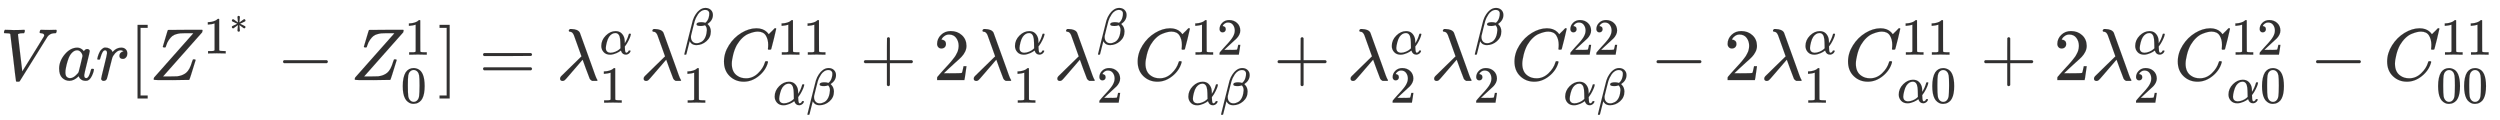 <svg xmlns="http://www.w3.org/2000/svg" role="img" aria-hidden="true" style="vertical-align: -1.26ex;font-size: 10pt;font-family: Inter;color: #313030;" viewBox="0 -1088.4 33977.9 1633.7" focusable="false" width="78.917ex" height="3.794ex" xmlns:xlink="http://www.w3.org/1999/xlink"><defs id="MathJax_SVG_glyphs"><path id="MJMATHI-56" stroke-width="1" d="M 52 648 Q 52 670 65 683 H 76 Q 118 680 181 680 Q 299 680 320 683 H 330 Q 336 677 336 674 T 334 656 Q 329 641 325 637 H 304 Q 282 635 274 635 Q 245 630 242 620 Q 242 618 271 369 T 301 118 L 374 235 Q 447 352 520 471 T 595 594 Q 599 601 599 609 Q 599 633 555 637 Q 537 637 537 648 Q 537 649 539 661 Q 542 675 545 679 T 558 683 Q 560 683 570 683 T 604 682 T 668 681 Q 737 681 755 683 H 762 Q 769 676 769 672 Q 769 655 760 640 Q 757 637 743 637 Q 730 636 719 635 T 698 630 T 682 623 T 670 615 T 660 608 T 652 599 T 645 592 L 452 282 Q 272 -9 266 -16 Q 263 -18 259 -21 L 241 -22 H 234 Q 216 -22 216 -15 Q 213 -9 177 305 Q 139 623 138 626 Q 133 637 76 637 H 59 Q 52 642 52 648 Z" /><path id="MJMATHI-61" stroke-width="1" d="M 33 157 Q 33 258 109 349 T 280 441 Q 331 441 370 392 Q 386 422 416 422 Q 429 422 439 414 T 449 394 Q 449 381 412 234 T 374 68 Q 374 43 381 35 T 402 26 Q 411 27 422 35 Q 443 55 463 131 Q 469 151 473 152 Q 475 153 483 153 H 487 Q 506 153 506 144 Q 506 138 501 117 T 481 63 T 449 13 Q 436 0 417 -8 Q 409 -10 393 -10 Q 359 -10 336 5 T 306 36 L 300 51 Q 299 52 296 50 Q 294 48 292 46 Q 233 -10 172 -10 Q 117 -10 75 30 T 33 157 Z M 351 328 Q 351 334 346 350 T 323 385 T 277 405 Q 242 405 210 374 T 160 293 Q 131 214 119 129 Q 119 126 119 118 T 118 106 Q 118 61 136 44 T 179 26 Q 217 26 254 59 T 298 110 Q 300 114 325 217 T 351 328 Z" /><path id="MJMATHI-72" stroke-width="1" d="M 21 287 Q 22 290 23 295 T 28 317 T 38 348 T 53 381 T 73 411 T 99 433 T 132 442 Q 161 442 183 430 T 214 408 T 225 388 Q 227 382 228 382 T 236 389 Q 284 441 347 441 H 350 Q 398 441 422 400 Q 430 381 430 363 Q 430 333 417 315 T 391 292 T 366 288 Q 346 288 334 299 T 322 328 Q 322 376 378 392 Q 356 405 342 405 Q 286 405 239 331 Q 229 315 224 298 T 190 165 Q 156 25 151 16 Q 138 -11 108 -11 Q 95 -11 87 -5 T 76 7 T 74 17 Q 74 30 114 189 T 154 366 Q 154 405 128 405 Q 107 405 92 377 T 68 316 T 57 280 Q 55 278 41 278 H 27 Q 21 284 21 287 Z" /><path id="MJMAIN-5B" stroke-width="1" d="M 118 -250 V 750 H 255 V 710 H 158 V -210 H 255 V -250 H 118 Z" /><path id="MJMATHI-5A" stroke-width="1" d="M 58 8 Q 58 23 64 35 Q 64 36 329 334 T 596 635 L 586 637 Q 575 637 512 637 H 500 H 476 Q 442 637 420 635 T 365 624 T 311 598 T 266 548 T 228 469 Q 227 466 226 463 T 224 458 T 223 453 T 222 450 L 221 448 Q 218 443 202 443 Q 185 443 182 453 L 214 561 Q 228 606 241 651 Q 249 679 253 681 Q 256 683 487 683 H 718 Q 723 678 723 675 Q 723 673 717 649 Q 189 54 188 52 L 185 49 H 274 Q 369 50 377 51 Q 452 60 500 100 T 579 247 Q 587 272 590 277 T 603 282 H 607 Q 628 282 628 271 Q 547 5 541 2 Q 538 0 300 0 H 124 Q 58 0 58 8 Z" /><path id="MJMAIN-31" stroke-width="1" d="M 213 578 L 200 573 Q 186 568 160 563 T 102 556 H 83 V 602 H 102 Q 149 604 189 617 T 245 641 T 273 663 Q 275 666 285 666 Q 294 666 302 660 V 361 L 303 61 Q 310 54 315 52 T 339 48 T 401 46 H 427 V 0 H 416 Q 395 3 257 3 Q 121 3 100 0 H 88 V 46 H 114 Q 136 46 152 46 T 177 47 T 193 50 T 201 52 T 207 57 T 213 61 V 578 Z" /><path id="MJMAIN-2217" stroke-width="1" d="M 229 286 Q 216 420 216 436 Q 216 454 240 464 Q 241 464 245 464 T 251 465 Q 263 464 273 456 T 283 436 Q 283 419 277 356 T 270 286 L 328 328 Q 384 369 389 372 T 399 375 Q 412 375 423 365 T 435 338 Q 435 325 425 315 Q 420 312 357 282 T 289 250 L 355 219 L 425 184 Q 434 175 434 161 Q 434 146 425 136 T 401 125 Q 393 125 383 131 T 328 171 L 270 213 Q 283 79 283 63 Q 283 53 276 44 T 250 35 Q 231 35 224 44 T 216 63 Q 216 80 222 143 T 229 213 L 171 171 Q 115 130 110 127 Q 106 124 100 124 Q 87 124 76 134 T 64 161 Q 64 166 64 169 T 67 175 T 72 181 T 81 188 T 94 195 T 113 204 T 138 215 T 170 230 T 210 250 L 74 315 Q 65 324 65 338 Q 65 353 74 363 T 98 374 Q 106 374 116 368 T 171 328 L 229 286 Z" /><path id="MJMAIN-2212" stroke-width="1" d="M 84 237 T 84 250 T 98 270 H 679 Q 694 262 694 250 T 679 230 H 98 Q 84 237 84 250 Z" /><path id="MJMAIN-30" stroke-width="1" d="M 96 585 Q 152 666 249 666 Q 297 666 345 640 T 423 548 Q 460 465 460 320 Q 460 165 417 83 Q 397 41 362 16 T 301 -15 T 250 -22 Q 224 -22 198 -16 T 137 16 T 82 83 Q 39 165 39 320 Q 39 494 96 585 Z M 321 597 Q 291 629 250 629 Q 208 629 178 597 Q 153 571 145 525 T 137 333 Q 137 175 145 125 T 181 46 Q 209 16 250 16 Q 290 16 318 46 Q 347 76 354 130 T 362 333 Q 362 478 354 524 T 321 597 Z" /><path id="MJMAIN-5D" stroke-width="1" d="M 22 710 V 750 H 159 V -250 H 22 V -210 H 119 V 710 H 22 Z" /><path id="MJMAIN-3D" stroke-width="1" d="M 56 347 Q 56 360 70 367 H 707 Q 722 359 722 347 Q 722 336 708 328 L 390 327 H 72 Q 56 332 56 347 Z M 56 153 Q 56 168 72 173 H 708 Q 722 163 722 153 Q 722 140 707 133 H 70 Q 56 140 56 153 Z" /><path id="MJMATHI-3BB" stroke-width="1" d="M 166 673 Q 166 685 183 694 H 202 Q 292 691 316 644 Q 322 629 373 486 T 474 207 T 524 67 Q 531 47 537 34 T 546 15 T 551 6 T 555 2 T 556 -2 T 550 -11 H 482 Q 457 3 450 18 T 399 152 L 354 277 L 340 262 Q 327 246 293 207 T 236 141 Q 211 112 174 69 Q 123 9 111 -1 T 83 -12 Q 47 -12 47 20 Q 47 37 61 52 T 199 187 Q 229 216 266 252 T 321 306 L 338 322 Q 338 323 288 462 T 234 612 Q 214 657 183 657 Q 166 657 166 673 Z" /><path id="MJMATHI-3B1" stroke-width="1" d="M 34 156 Q 34 270 120 356 T 309 442 Q 379 442 421 402 T 478 304 Q 484 275 485 237 V 208 Q 534 282 560 374 Q 564 388 566 390 T 582 393 Q 603 393 603 385 Q 603 376 594 346 T 558 261 T 497 161 L 486 147 L 487 123 Q 489 67 495 47 T 514 26 Q 528 28 540 37 T 557 60 Q 559 67 562 68 T 577 70 Q 597 70 597 62 Q 597 56 591 43 Q 579 19 556 5 T 512 -10 H 505 Q 438 -10 414 62 L 411 69 L 400 61 Q 390 53 370 41 T 325 18 T 267 -2 T 203 -11 Q 124 -11 79 39 T 34 156 Z M 208 26 Q 257 26 306 47 T 379 90 L 403 112 Q 401 255 396 290 Q 382 405 304 405 Q 235 405 183 332 Q 156 292 139 224 T 121 120 Q 121 71 146 49 T 208 26 Z" /><path id="MJMATHI-3B2" stroke-width="1" d="M 29 -194 Q 23 -188 23 -186 Q 23 -183 102 134 T 186 465 Q 208 533 243 584 T 309 658 Q 365 705 429 705 H 431 Q 493 705 533 667 T 573 570 Q 573 465 469 396 L 482 383 Q 533 332 533 252 Q 533 139 448 65 T 257 -10 Q 227 -10 203 -2 T 165 17 T 143 40 T 131 59 T 126 65 L 62 -188 Q 60 -194 42 -194 H 29 Z M 353 431 Q 392 431 427 419 L 432 422 Q 436 426 439 429 T 449 439 T 461 453 T 472 471 T 484 495 T 493 524 T 501 560 Q 503 569 503 593 Q 503 611 502 616 Q 487 667 426 667 Q 384 667 347 643 T 286 582 T 247 514 T 224 455 Q 219 439 186 308 T 152 168 Q 151 163 151 147 Q 151 99 173 68 Q 204 26 260 26 Q 302 26 349 51 T 425 137 Q 441 171 449 214 T 457 279 Q 457 337 422 372 Q 380 358 347 358 H 337 Q 258 358 258 389 Q 258 396 261 403 Q 275 431 353 431 Z" /><path id="MJMATHI-43" stroke-width="1" d="M 50 252 Q 50 367 117 473 T 286 641 T 490 704 Q 580 704 633 653 Q 642 643 648 636 T 656 626 L 657 623 Q 660 623 684 649 Q 691 655 699 663 T 715 679 T 725 690 L 740 705 H 746 Q 760 705 760 698 Q 760 694 728 561 Q 692 422 692 421 Q 690 416 687 415 T 669 413 H 653 Q 647 419 647 422 Q 647 423 648 429 T 650 449 T 651 481 Q 651 552 619 605 T 510 659 Q 484 659 454 652 T 382 628 T 299 572 T 226 479 Q 194 422 175 346 T 156 222 Q 156 108 232 58 Q 280 24 350 24 Q 441 24 512 92 T 606 240 Q 610 253 612 255 T 628 257 Q 648 257 648 248 Q 648 243 647 239 Q 618 132 523 55 T 319 -22 Q 206 -22 128 53 T 50 252 Z" /><path id="MJMAIN-2B" stroke-width="1" d="M 56 237 T 56 250 T 70 270 H 369 V 420 L 370 570 Q 380 583 389 583 Q 402 583 409 568 V 270 H 707 Q 722 262 722 250 T 707 230 H 409 V -68 Q 401 -82 391 -82 H 389 H 387 Q 375 -82 369 -68 V 230 H 70 Q 56 237 56 250 Z" /><path id="MJMAIN-32" stroke-width="1" d="M 109 429 Q 82 429 66 447 T 50 491 Q 50 562 103 614 T 235 666 Q 326 666 387 610 T 449 465 Q 449 422 429 383 T 381 315 T 301 241 Q 265 210 201 149 L 142 93 L 218 92 Q 375 92 385 97 Q 392 99 409 186 V 189 H 449 V 186 Q 448 183 436 95 T 421 3 V 0 H 50 V 19 V 31 Q 50 38 56 46 T 86 81 Q 115 113 136 137 Q 145 147 170 174 T 204 211 T 233 244 T 261 278 T 284 308 T 305 340 T 320 369 T 333 401 T 340 431 T 343 464 Q 343 527 309 573 T 212 619 Q 179 619 154 602 T 119 569 T 109 550 Q 109 549 114 549 Q 132 549 151 535 T 170 489 Q 170 464 154 447 T 109 429 Z" /></defs><g fill="currentColor" stroke="currentColor" stroke-width="0" transform="matrix(1 0 0 -1 0 0)"><use x="0" y="0" xmlns:NS2="http://www.w3.org/1999/xlink" NS2:href="#MJMATHI-56" /><use x="769" y="0" xmlns:NS3="http://www.w3.org/1999/xlink" NS3:href="#MJMATHI-61" /><use x="1299" y="0" xmlns:NS4="http://www.w3.org/1999/xlink" NS4:href="#MJMATHI-72" /><use x="1750" y="0" xmlns:NS5="http://www.w3.org/1999/xlink" NS5:href="#MJMAIN-5B" /><g transform="translate(2029)"><use x="0" y="0" xmlns:NS6="http://www.w3.org/1999/xlink" NS6:href="#MJMATHI-5A" /><g transform="translate(735 362)"><use transform="scale(0.707)" x="0" y="0" xmlns:NS7="http://www.w3.org/1999/xlink" NS7:href="#MJMAIN-31" /><use transform="scale(0.5)" x="707" y="557" xmlns:NS8="http://www.w3.org/1999/xlink" NS8:href="#MJMAIN-2217" /></g></g><use x="3761" y="0" xmlns:NS9="http://www.w3.org/1999/xlink" NS9:href="#MJMAIN-2212" /><g transform="translate(4762)"><use x="0" y="0" xmlns:NS10="http://www.w3.org/1999/xlink" NS10:href="#MJMATHI-5A" /><use transform="scale(0.707)" x="1040" y="488" xmlns:NS11="http://www.w3.org/1999/xlink" NS11:href="#MJMAIN-31" /><use transform="scale(0.707)" x="966" y="-435" xmlns:NS12="http://www.w3.org/1999/xlink" NS12:href="#MJMAIN-30" /></g><use x="5951" y="0" xmlns:NS13="http://www.w3.org/1999/xlink" NS13:href="#MJMAIN-5D" /><use x="6508" y="0" xmlns:NS14="http://www.w3.org/1999/xlink" NS14:href="#MJMAIN-3D" /><g transform="translate(7564)"><use x="0" y="0" xmlns:NS15="http://www.w3.org/1999/xlink" NS15:href="#MJMATHI-3BB" /><use transform="scale(0.707)" x="825" y="499" xmlns:NS16="http://www.w3.org/1999/xlink" NS16:href="#MJMATHI-3B1" /><use transform="scale(0.707)" x="825" y="-435" xmlns:NS17="http://www.w3.org/1999/xlink" NS17:href="#MJMAIN-31" /></g><g transform="translate(8700)"><use x="0" y="0" xmlns:NS18="http://www.w3.org/1999/xlink" NS18:href="#MJMATHI-3BB" /><use transform="scale(0.707)" x="825" y="682" xmlns:NS19="http://www.w3.org/1999/xlink" NS19:href="#MJMATHI-3B2" /><use transform="scale(0.707)" x="825" y="-435" xmlns:NS20="http://www.w3.org/1999/xlink" NS20:href="#MJMAIN-31" /></g><g transform="translate(9789)"><use x="0" y="0" xmlns:NS21="http://www.w3.org/1999/xlink" NS21:href="#MJMATHI-43" /><g transform="translate(774 345)"><use transform="scale(0.707)" xmlns:NS22="http://www.w3.org/1999/xlink" NS22:href="#MJMAIN-31" /><use transform="scale(0.707)" x="500" y="0" xmlns:NS23="http://www.w3.org/1999/xlink" NS23:href="#MJMAIN-31" /></g><g transform="translate(715 -335)"><use transform="scale(0.707)" x="0" y="0" xmlns:NS24="http://www.w3.org/1999/xlink" NS24:href="#MJMATHI-3B1" /><use transform="scale(0.707)" x="640" y="0" xmlns:NS25="http://www.w3.org/1999/xlink" NS25:href="#MJMATHI-3B2" /></g></g><use x="11685" y="0" xmlns:NS26="http://www.w3.org/1999/xlink" NS26:href="#MJMAIN-2B" /><use x="12686" y="0" xmlns:NS27="http://www.w3.org/1999/xlink" NS27:href="#MJMAIN-32" /><g transform="translate(13187)"><use x="0" y="0" xmlns:NS28="http://www.w3.org/1999/xlink" NS28:href="#MJMATHI-3BB" /><use transform="scale(0.707)" x="825" y="499" xmlns:NS29="http://www.w3.org/1999/xlink" NS29:href="#MJMATHI-3B1" /><use transform="scale(0.707)" x="825" y="-435" xmlns:NS30="http://www.w3.org/1999/xlink" NS30:href="#MJMAIN-31" /></g><g transform="translate(14323)"><use x="0" y="0" xmlns:NS31="http://www.w3.org/1999/xlink" NS31:href="#MJMATHI-3BB" /><use transform="scale(0.707)" x="825" y="682" xmlns:NS32="http://www.w3.org/1999/xlink" NS32:href="#MJMATHI-3B2" /><use transform="scale(0.707)" x="825" y="-435" xmlns:NS33="http://www.w3.org/1999/xlink" NS33:href="#MJMAIN-32" /></g><g transform="translate(15412)"><use x="0" y="0" xmlns:NS34="http://www.w3.org/1999/xlink" NS34:href="#MJMATHI-43" /><g transform="translate(774 345)"><use transform="scale(0.707)" xmlns:NS35="http://www.w3.org/1999/xlink" NS35:href="#MJMAIN-31" /><use transform="scale(0.707)" x="500" y="0" xmlns:NS36="http://www.w3.org/1999/xlink" NS36:href="#MJMAIN-32" /></g><g transform="translate(715 -335)"><use transform="scale(0.707)" x="0" y="0" xmlns:NS37="http://www.w3.org/1999/xlink" NS37:href="#MJMATHI-3B1" /><use transform="scale(0.707)" x="640" y="0" xmlns:NS38="http://www.w3.org/1999/xlink" NS38:href="#MJMATHI-3B2" /></g></g><use x="17308" y="0" xmlns:NS39="http://www.w3.org/1999/xlink" NS39:href="#MJMAIN-2B" /><g transform="translate(18309)"><use x="0" y="0" xmlns:NS40="http://www.w3.org/1999/xlink" NS40:href="#MJMATHI-3BB" /><use transform="scale(0.707)" x="825" y="499" xmlns:NS41="http://www.w3.org/1999/xlink" NS41:href="#MJMATHI-3B1" /><use transform="scale(0.707)" x="825" y="-435" xmlns:NS42="http://www.w3.org/1999/xlink" NS42:href="#MJMAIN-32" /></g><g transform="translate(19445)"><use x="0" y="0" xmlns:NS43="http://www.w3.org/1999/xlink" NS43:href="#MJMATHI-3BB" /><use transform="scale(0.707)" x="825" y="682" xmlns:NS44="http://www.w3.org/1999/xlink" NS44:href="#MJMATHI-3B2" /><use transform="scale(0.707)" x="825" y="-435" xmlns:NS45="http://www.w3.org/1999/xlink" NS45:href="#MJMAIN-32" /></g><g transform="translate(20534)"><use x="0" y="0" xmlns:NS46="http://www.w3.org/1999/xlink" NS46:href="#MJMATHI-43" /><g transform="translate(774 345)"><use transform="scale(0.707)" xmlns:NS47="http://www.w3.org/1999/xlink" NS47:href="#MJMAIN-32" /><use transform="scale(0.707)" x="500" y="0" xmlns:NS48="http://www.w3.org/1999/xlink" NS48:href="#MJMAIN-32" /></g><g transform="translate(715 -335)"><use transform="scale(0.707)" x="0" y="0" xmlns:NS49="http://www.w3.org/1999/xlink" NS49:href="#MJMATHI-3B1" /><use transform="scale(0.707)" x="640" y="0" xmlns:NS50="http://www.w3.org/1999/xlink" NS50:href="#MJMATHI-3B2" /></g></g><use x="22431" y="0" xmlns:NS51="http://www.w3.org/1999/xlink" NS51:href="#MJMAIN-2212" /><use x="23431" y="0" xmlns:NS52="http://www.w3.org/1999/xlink" NS52:href="#MJMAIN-32" /><g transform="translate(23932)"><use x="0" y="0" xmlns:NS53="http://www.w3.org/1999/xlink" NS53:href="#MJMATHI-3BB" /><use transform="scale(0.707)" x="825" y="499" xmlns:NS54="http://www.w3.org/1999/xlink" NS54:href="#MJMATHI-3B1" /><use transform="scale(0.707)" x="825" y="-435" xmlns:NS55="http://www.w3.org/1999/xlink" NS55:href="#MJMAIN-31" /></g><g transform="translate(25068)"><use x="0" y="0" xmlns:NS56="http://www.w3.org/1999/xlink" NS56:href="#MJMATHI-43" /><g transform="translate(774 345)"><use transform="scale(0.707)" xmlns:NS57="http://www.w3.org/1999/xlink" NS57:href="#MJMAIN-31" /><use transform="scale(0.707)" x="500" y="0" xmlns:NS58="http://www.w3.org/1999/xlink" NS58:href="#MJMAIN-31" /></g><g transform="translate(715 -308)"><use transform="scale(0.707)" x="0" y="0" xmlns:NS59="http://www.w3.org/1999/xlink" NS59:href="#MJMATHI-3B1" /><use transform="scale(0.707)" x="640" y="0" xmlns:NS60="http://www.w3.org/1999/xlink" NS60:href="#MJMAIN-30" /></g></g><use x="26913" y="0" xmlns:NS61="http://www.w3.org/1999/xlink" NS61:href="#MJMAIN-2B" /><use x="27913" y="0" xmlns:NS62="http://www.w3.org/1999/xlink" NS62:href="#MJMAIN-32" /><g transform="translate(28414)"><use x="0" y="0" xmlns:NS63="http://www.w3.org/1999/xlink" NS63:href="#MJMATHI-3BB" /><use transform="scale(0.707)" x="825" y="499" xmlns:NS64="http://www.w3.org/1999/xlink" NS64:href="#MJMATHI-3B1" /><use transform="scale(0.707)" x="825" y="-435" xmlns:NS65="http://www.w3.org/1999/xlink" NS65:href="#MJMAIN-32" /></g><g transform="translate(29550)"><use x="0" y="0" xmlns:NS66="http://www.w3.org/1999/xlink" NS66:href="#MJMATHI-43" /><g transform="translate(774 345)"><use transform="scale(0.707)" xmlns:NS67="http://www.w3.org/1999/xlink" NS67:href="#MJMAIN-31" /><use transform="scale(0.707)" x="500" y="0" xmlns:NS68="http://www.w3.org/1999/xlink" NS68:href="#MJMAIN-32" /></g><g transform="translate(715 -308)"><use transform="scale(0.707)" x="0" y="0" xmlns:NS69="http://www.w3.org/1999/xlink" NS69:href="#MJMATHI-3B1" /><use transform="scale(0.707)" x="640" y="0" xmlns:NS70="http://www.w3.org/1999/xlink" NS70:href="#MJMAIN-30" /></g></g><use x="31395" y="0" xmlns:NS71="http://www.w3.org/1999/xlink" NS71:href="#MJMAIN-2212" /><g transform="translate(32396)"><use x="0" y="0" xmlns:NS72="http://www.w3.org/1999/xlink" NS72:href="#MJMATHI-43" /><g transform="translate(774 345)"><use transform="scale(0.707)" xmlns:NS73="http://www.w3.org/1999/xlink" NS73:href="#MJMAIN-31" /><use transform="scale(0.707)" x="500" y="0" xmlns:NS74="http://www.w3.org/1999/xlink" NS74:href="#MJMAIN-31" /></g><g transform="translate(715 -308)"><use transform="scale(0.707)" xmlns:NS75="http://www.w3.org/1999/xlink" NS75:href="#MJMAIN-30" /><use transform="scale(0.707)" x="500" y="0" xmlns:NS76="http://www.w3.org/1999/xlink" NS76:href="#MJMAIN-30" /></g></g></g></svg>